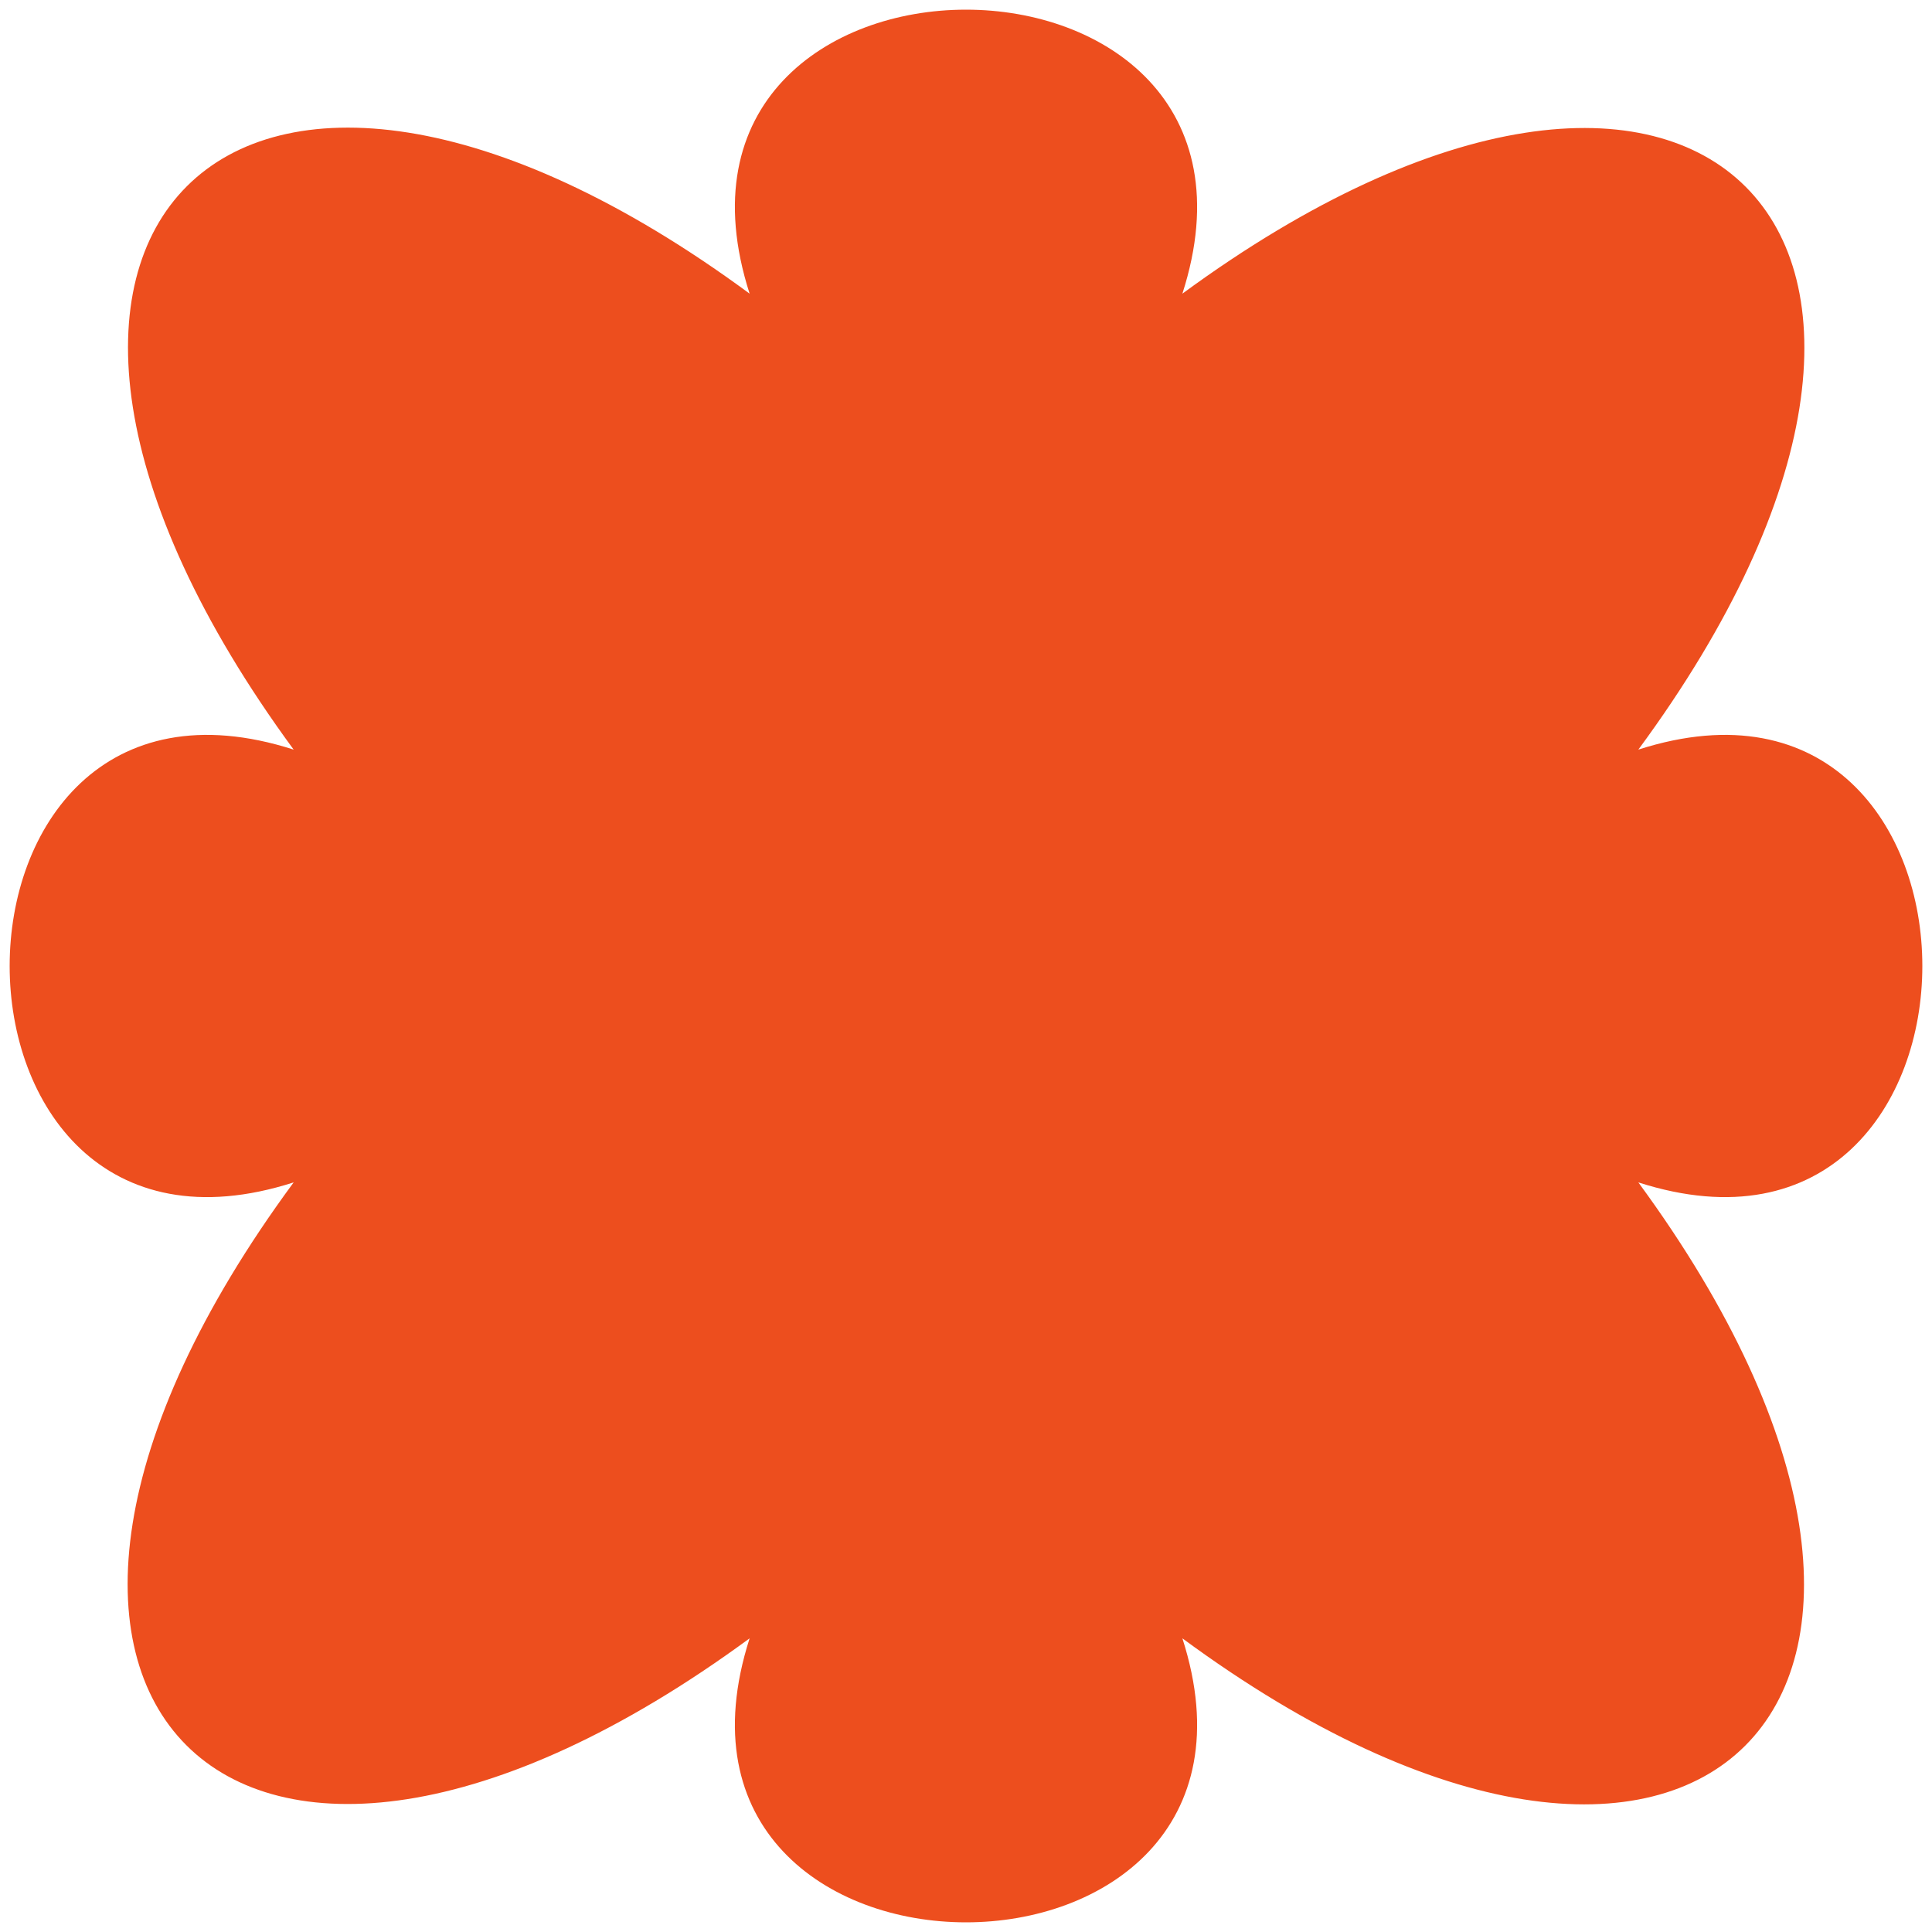 <svg xmlns="http://www.w3.org/2000/svg" fill="#ed4e1e" viewBox="0 0 100 100" style="height: 100%; width: 100%"><path d="M61.2 84.8c6.3 19.6-28.7 19.6-22.4 0-26.7 19.6-43.2 3-23.6-23.6-19.6 6.3-19.6-28.7 0-22.4-19.6-26.7-3-43.2 23.6-23.6-6.3-19.6 28.7-19.6 22.4 0 26.7-19.6 43.2-3 23.6 23.6 19.6-6.3 19.6 28.7 0 22.4 19.6 26.7 3 43.2-23.6 23.6z"></path></svg>